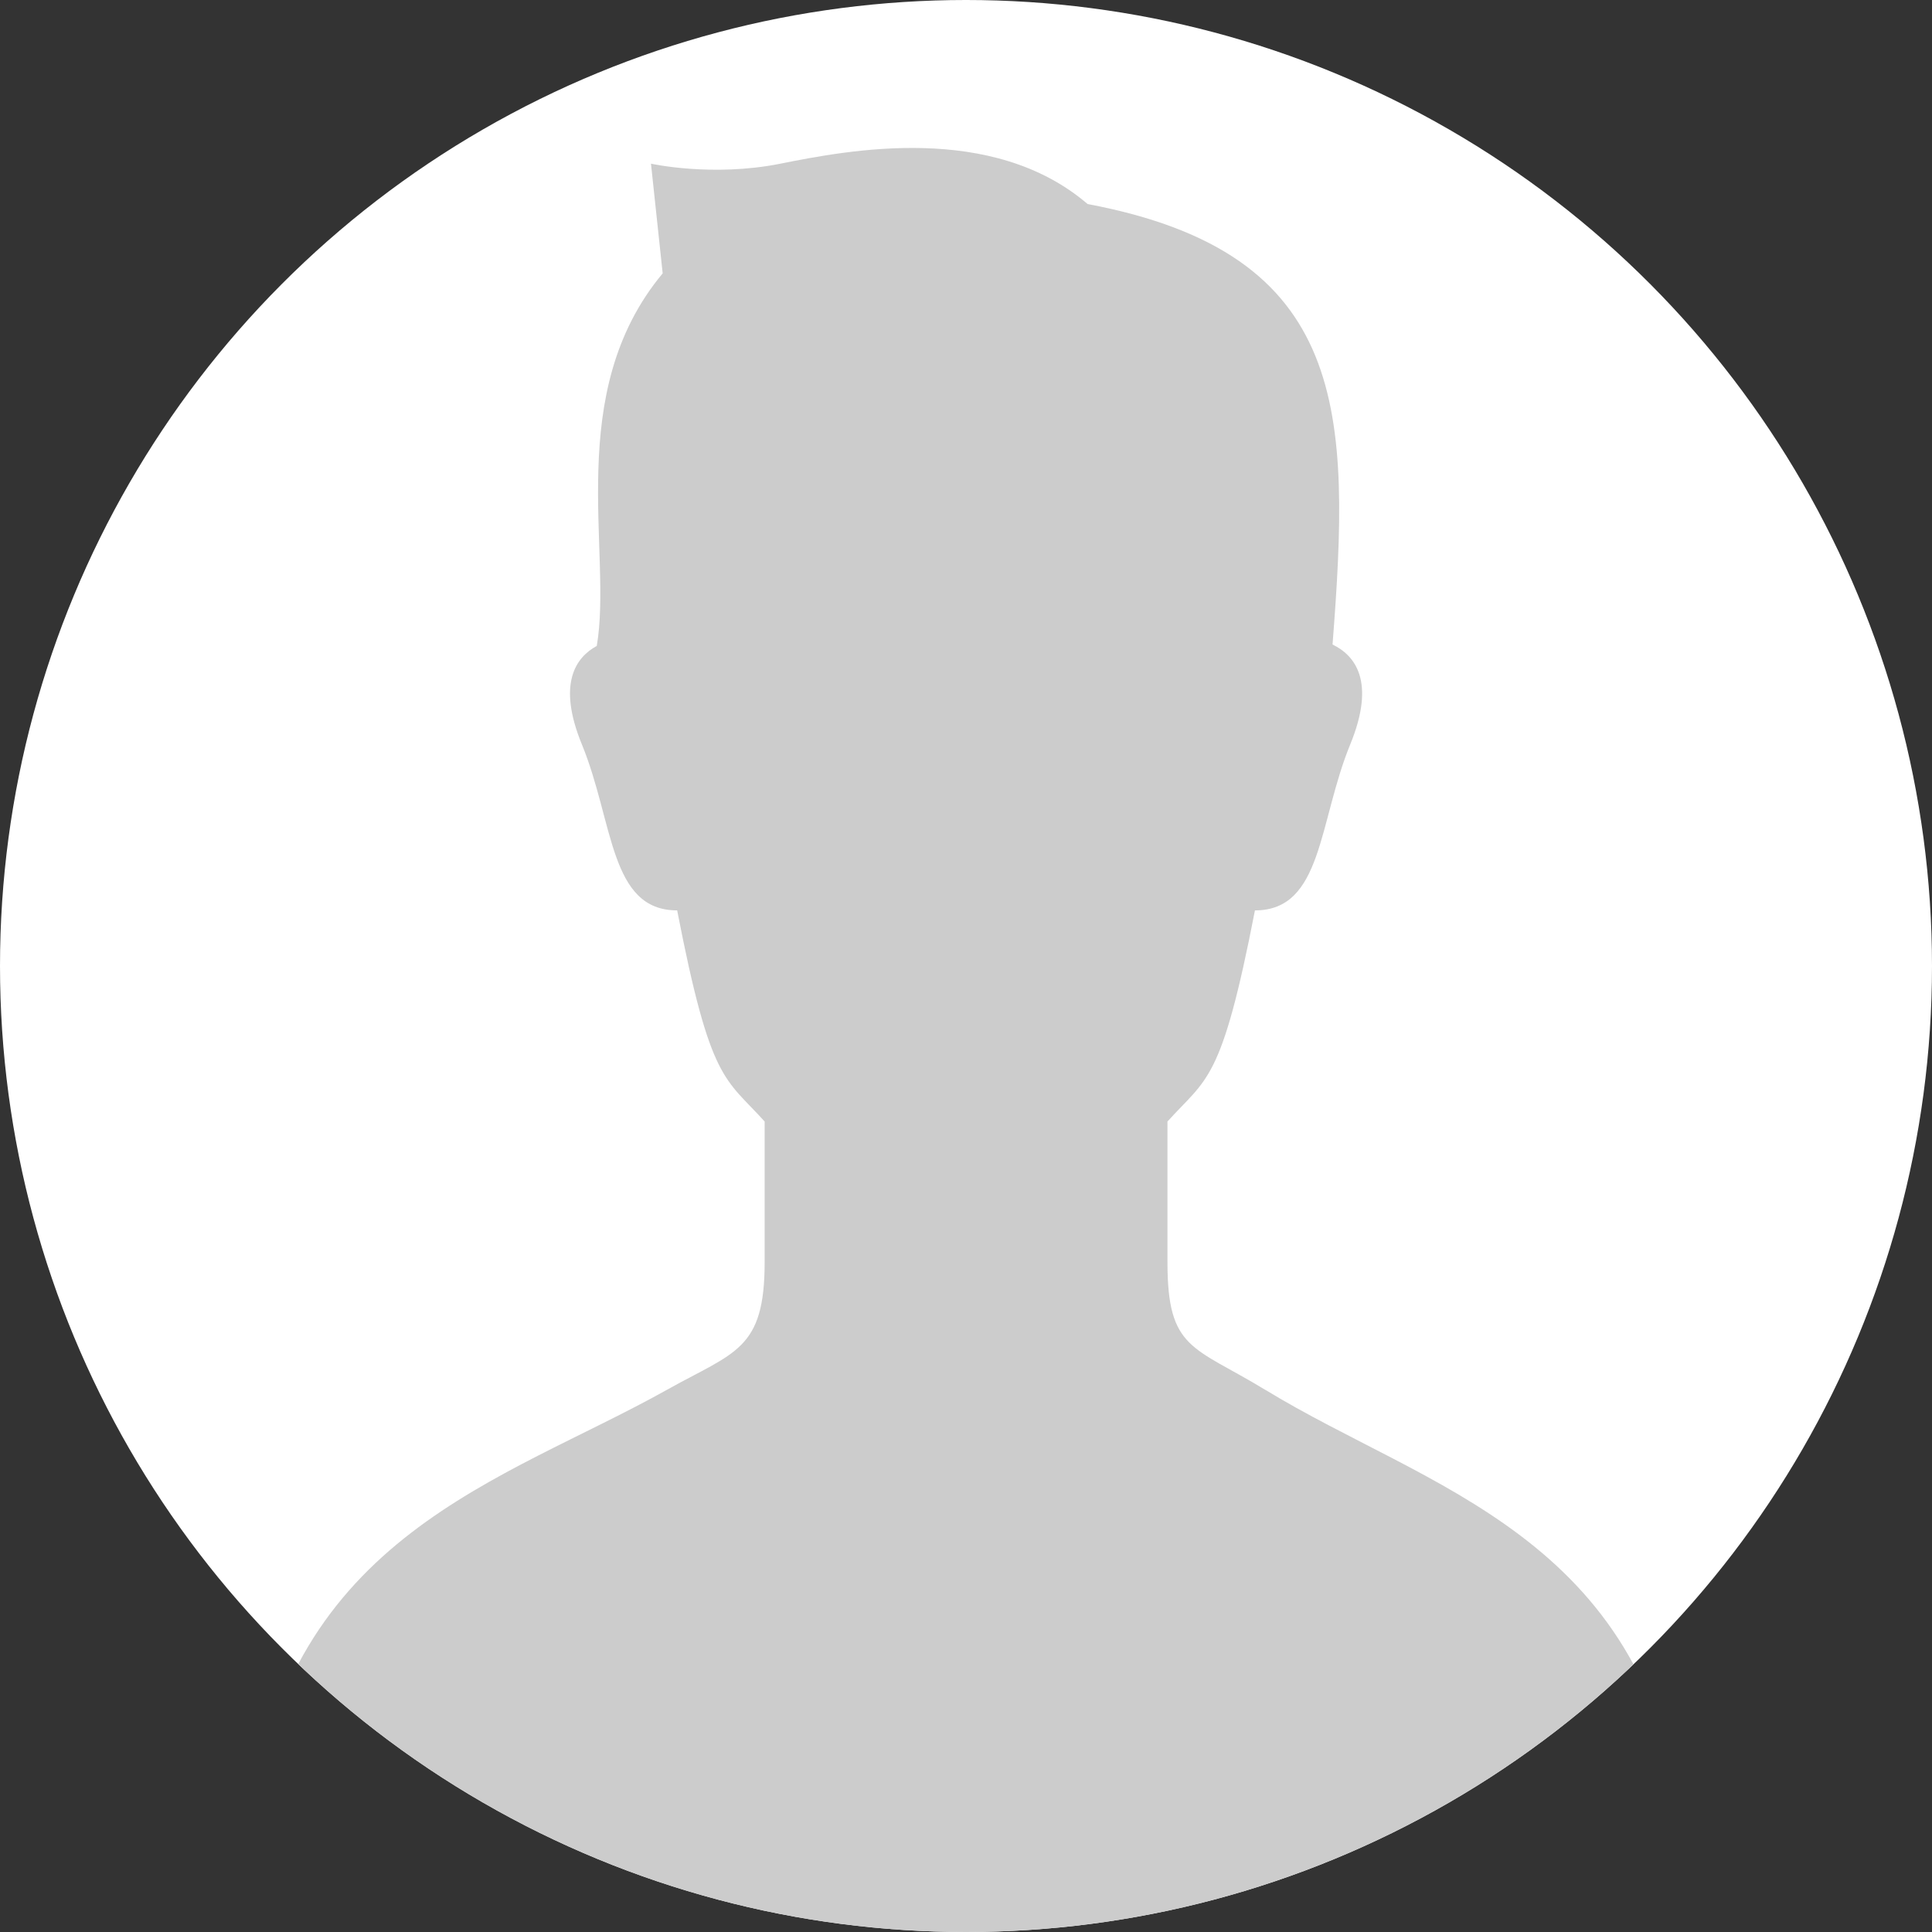 <?xml version="1.0" encoding="UTF-8"?><svg id="_レイヤー_2" xmlns="http://www.w3.org/2000/svg" xmlns:xlink="http://www.w3.org/1999/xlink" viewBox="0 0 180 180"><rect x="0" y="0" width="180" height="180" fill="#333333" stroke="none"/><defs><style>.cls-1{fill:#fff;}.cls-2{clip-path:url(#clippath);}.cls-3{fill:#ccc;}</style><clipPath id="clippath"><circle class="cls-1" cx="90" cy="90" r="90"/></clipPath></defs><g id="_レイヤー_1-2"><circle class="cls-1" cx="90" cy="90" r="90"/><g class="cls-2"><path class="cls-3" d="m117.9,129.5c-6.72-4.1-9.13-3.69-9.13-11.89v-13.12c3.69-4.1,5.03-3.59,8.15-19.67,6.31,0,5.9-8.2,8.88-15.47,2.43-5.92.39-8.32-1.65-9.3,1.67-21.58,1.67-36.43-22.82-41.04-8.88-7.61-22.27-5.03-28.62-3.76-6.34,1.27-12.06,0-12.06,0l1.09,10.22c-9.29,11.15-4.64,26-6.14,34.71-1.95,1.06-3.71,3.51-1.39,9.17,2.98,7.27,2.57,15.47,8.88,15.47,3.12,16.08,4.46,15.57,8.15,19.67v13.12c0,8.2-2.79,8.34-9.13,11.89-15.3,8.55-35.24,13.52-38.82,40.26-.65,4.89,27.42,10.23,66.72,10.24,39.3-.02,67.37-5.35,66.72-10.24-3.57-26.73-23.7-31.03-38.82-40.26Z"/></g></g></svg>